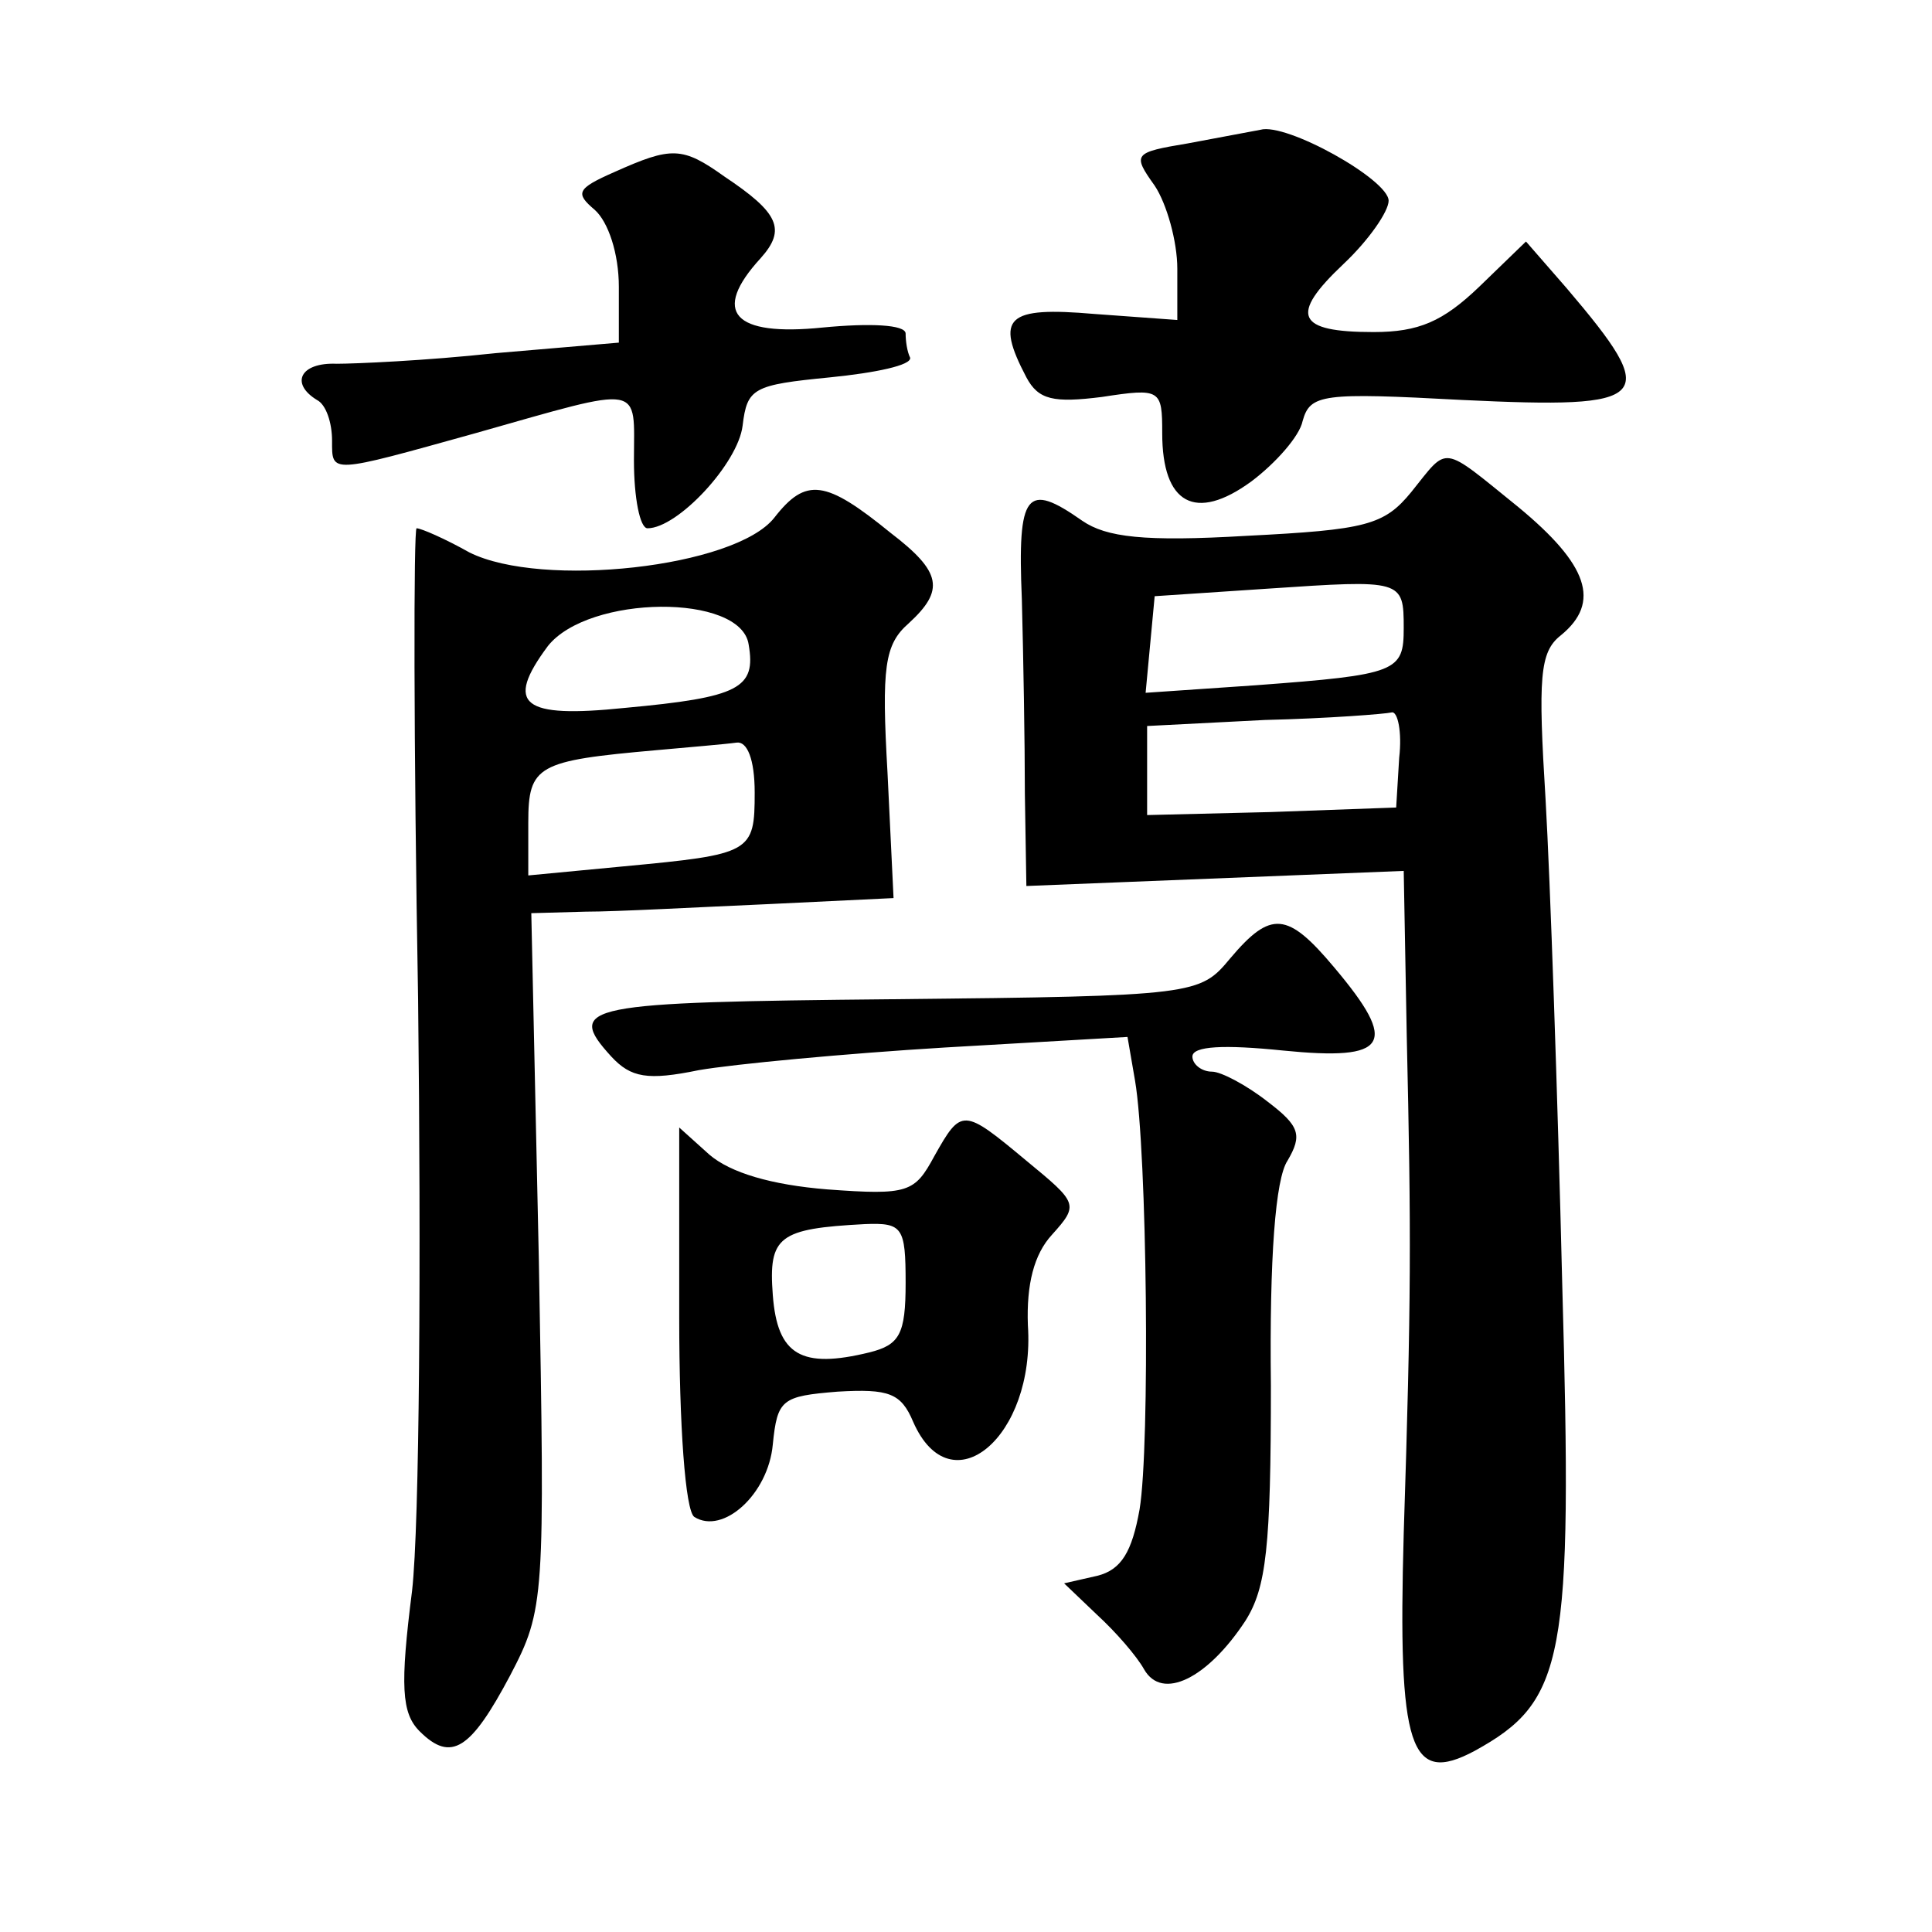<?xml version="1.0" standalone="no"?>
<!DOCTYPE svg PUBLIC "-//W3C//DTD SVG 20010904//EN"
 "http://www.w3.org/TR/2001/REC-SVG-20010904/DTD/svg10.dtd">
<svg version="1.0" xmlns="http://www.w3.org/2000/svg"
 width="128pt" height="128pt" viewBox="0 0 128 128"
 preserveAspectRatio="xMidYMid meet">
<g transform="translate(0,128) scale(0.1,-0.1)"
fill="#0" stroke="none">
<path d="M835 1194 c-5 -1 -27 -5 -48 -9 -36 -6 -37 -7 -22 -28 8 -12 15 -37 15
-55 l0 -34 -55 4 c-58 5 -66 -2 -45 -42 8 -15 18 -17 50 -13 39 6 40 5 40 -24 0
-47 22 -59 59 -32 16 12 32 30 34 40 5 18 13 19 106 14 126 -6 132 0 69 74 l-27
31 -31 -30 c-24 -23 -40 -30 -70 -30 -51 0 -56 11 -20 45 17 16 30 35 30 42 0 14
-68 52 -85 47z M407 1166 c-25 -11 -26 -14 -13 -25 9 -8 16 -29 16 -51 l0 -37 -82
-7 c-46 -5 -93 -7 -105 -7 -24 1 -31 -13 -13 -24 6 -3 10 -15 10 -27 0 -22 -2 -22
95 5 113 32 105 33 105 -18 0 -25 4 -45 9 -45 20 0 60 43 63 68 3 25 7 27 58 32
30 3 54 8 53 13 -2 4 -3 11 -3 16 0 6 -24 7 -55 4 -59 -6 -74 10 -41 46 17 19 12
30 -24 54 -28 20 -35 20 -73 3z M935 954 c-18 -22 -30 -25 -109 -29 -68 -4 -93
-1 -109 10 -37 26 -43 19 -40 -52 1 -38 2 -95 2 -129 l1 -61 125 5 125 5 2 -109
c3 -132 3 -175 -2 -330 -4 -143 4 -167 47 -144 60 33 65 60 58 310 -3 124 -8 268
-11 320 -5 81 -4 98 10 109 27 22 18 47 -28 85 -52 42 -46 41 -71 10z m-5 -90 c0
-29 -4 -31 -98 -38 l-73 -5 3 32 3 32 75 5 c89 6 90 6 90 -26z m-3 -86 l-2 -33
-83 -3 -82 -2 0 30 0 29 78 4 c42 1 80 4 84 5 4 1 7 -13 5 -30z M513 937 c-26 -33
-154 -47 -202 -23 -16 9 -32 16 -35 16 -2 0 -2 -141 1 -312 2 -172 1 -348 -4 -392
-8 -63 -7 -81 5 -93 21 -21 34 -12 60 37 23 44 23 50 19 275 l-5 230 36 1 c21 0
75 3 121 5 l83 4 -4 83 c-4 70 -2 85 14 99 24 22 22 34 -12 60 -43 35 -56 37 -77
10z m-17 -84 c5 -29 -6 -35 -82 -42 -68 -7 -80 2 -51 41 27 34 128 35 133 1z m4
-98 c0 -40 -2 -41 -87 -49 l-63 -6 0 35 c0 38 6 41 85 48 22 2 46 4 53 5 7 1 12
-11 12 -33z M815 645 c-20 -24 -22 -25 -223 -27 -205 -2 -218 -4 -187 -38 13 -14
24 -16 58 -9 23 4 97 11 163 15 l121 7 5 -29 c8 -47 10 -242 3 -284 -5 -28 -12
-40 -28 -44 l-22 -5 22 -21 c12 -11 26 -27 31 -36 12 -21 42 -6 67 32 14 22 17
49 17 156 -1 85 3 137 11 149 10 17 8 23 -13 39 -14 11 -31 20 -37 20 -7 0 -13
5 -13 10 0 7 21 8 60 4 70 -7 77 4 34 55 -31 37 -42 38 -69 6z M619 514 c-13 -24
-17 -26 -71 -22 -37 3 -64 11 -78 23 l-20 18 0 -126 c0 -71 4 -128 10 -132 19 -12
49 15 52 48 3 30 6 32 43 35 34 2 42 -1 50 -20 25 -57 81 -10 76 64 -1 27 4 47
16 60 18 20 17 21 -17 49 -42 35 -43 35 -61 3z m-19 -84 c0 -34 -4 -41 -24 -46
-45 -11 -61 -2 -64 38 -3 39 4 44 61 47 25 1 27 -2 27 -39z"/>
</g>
</svg>
